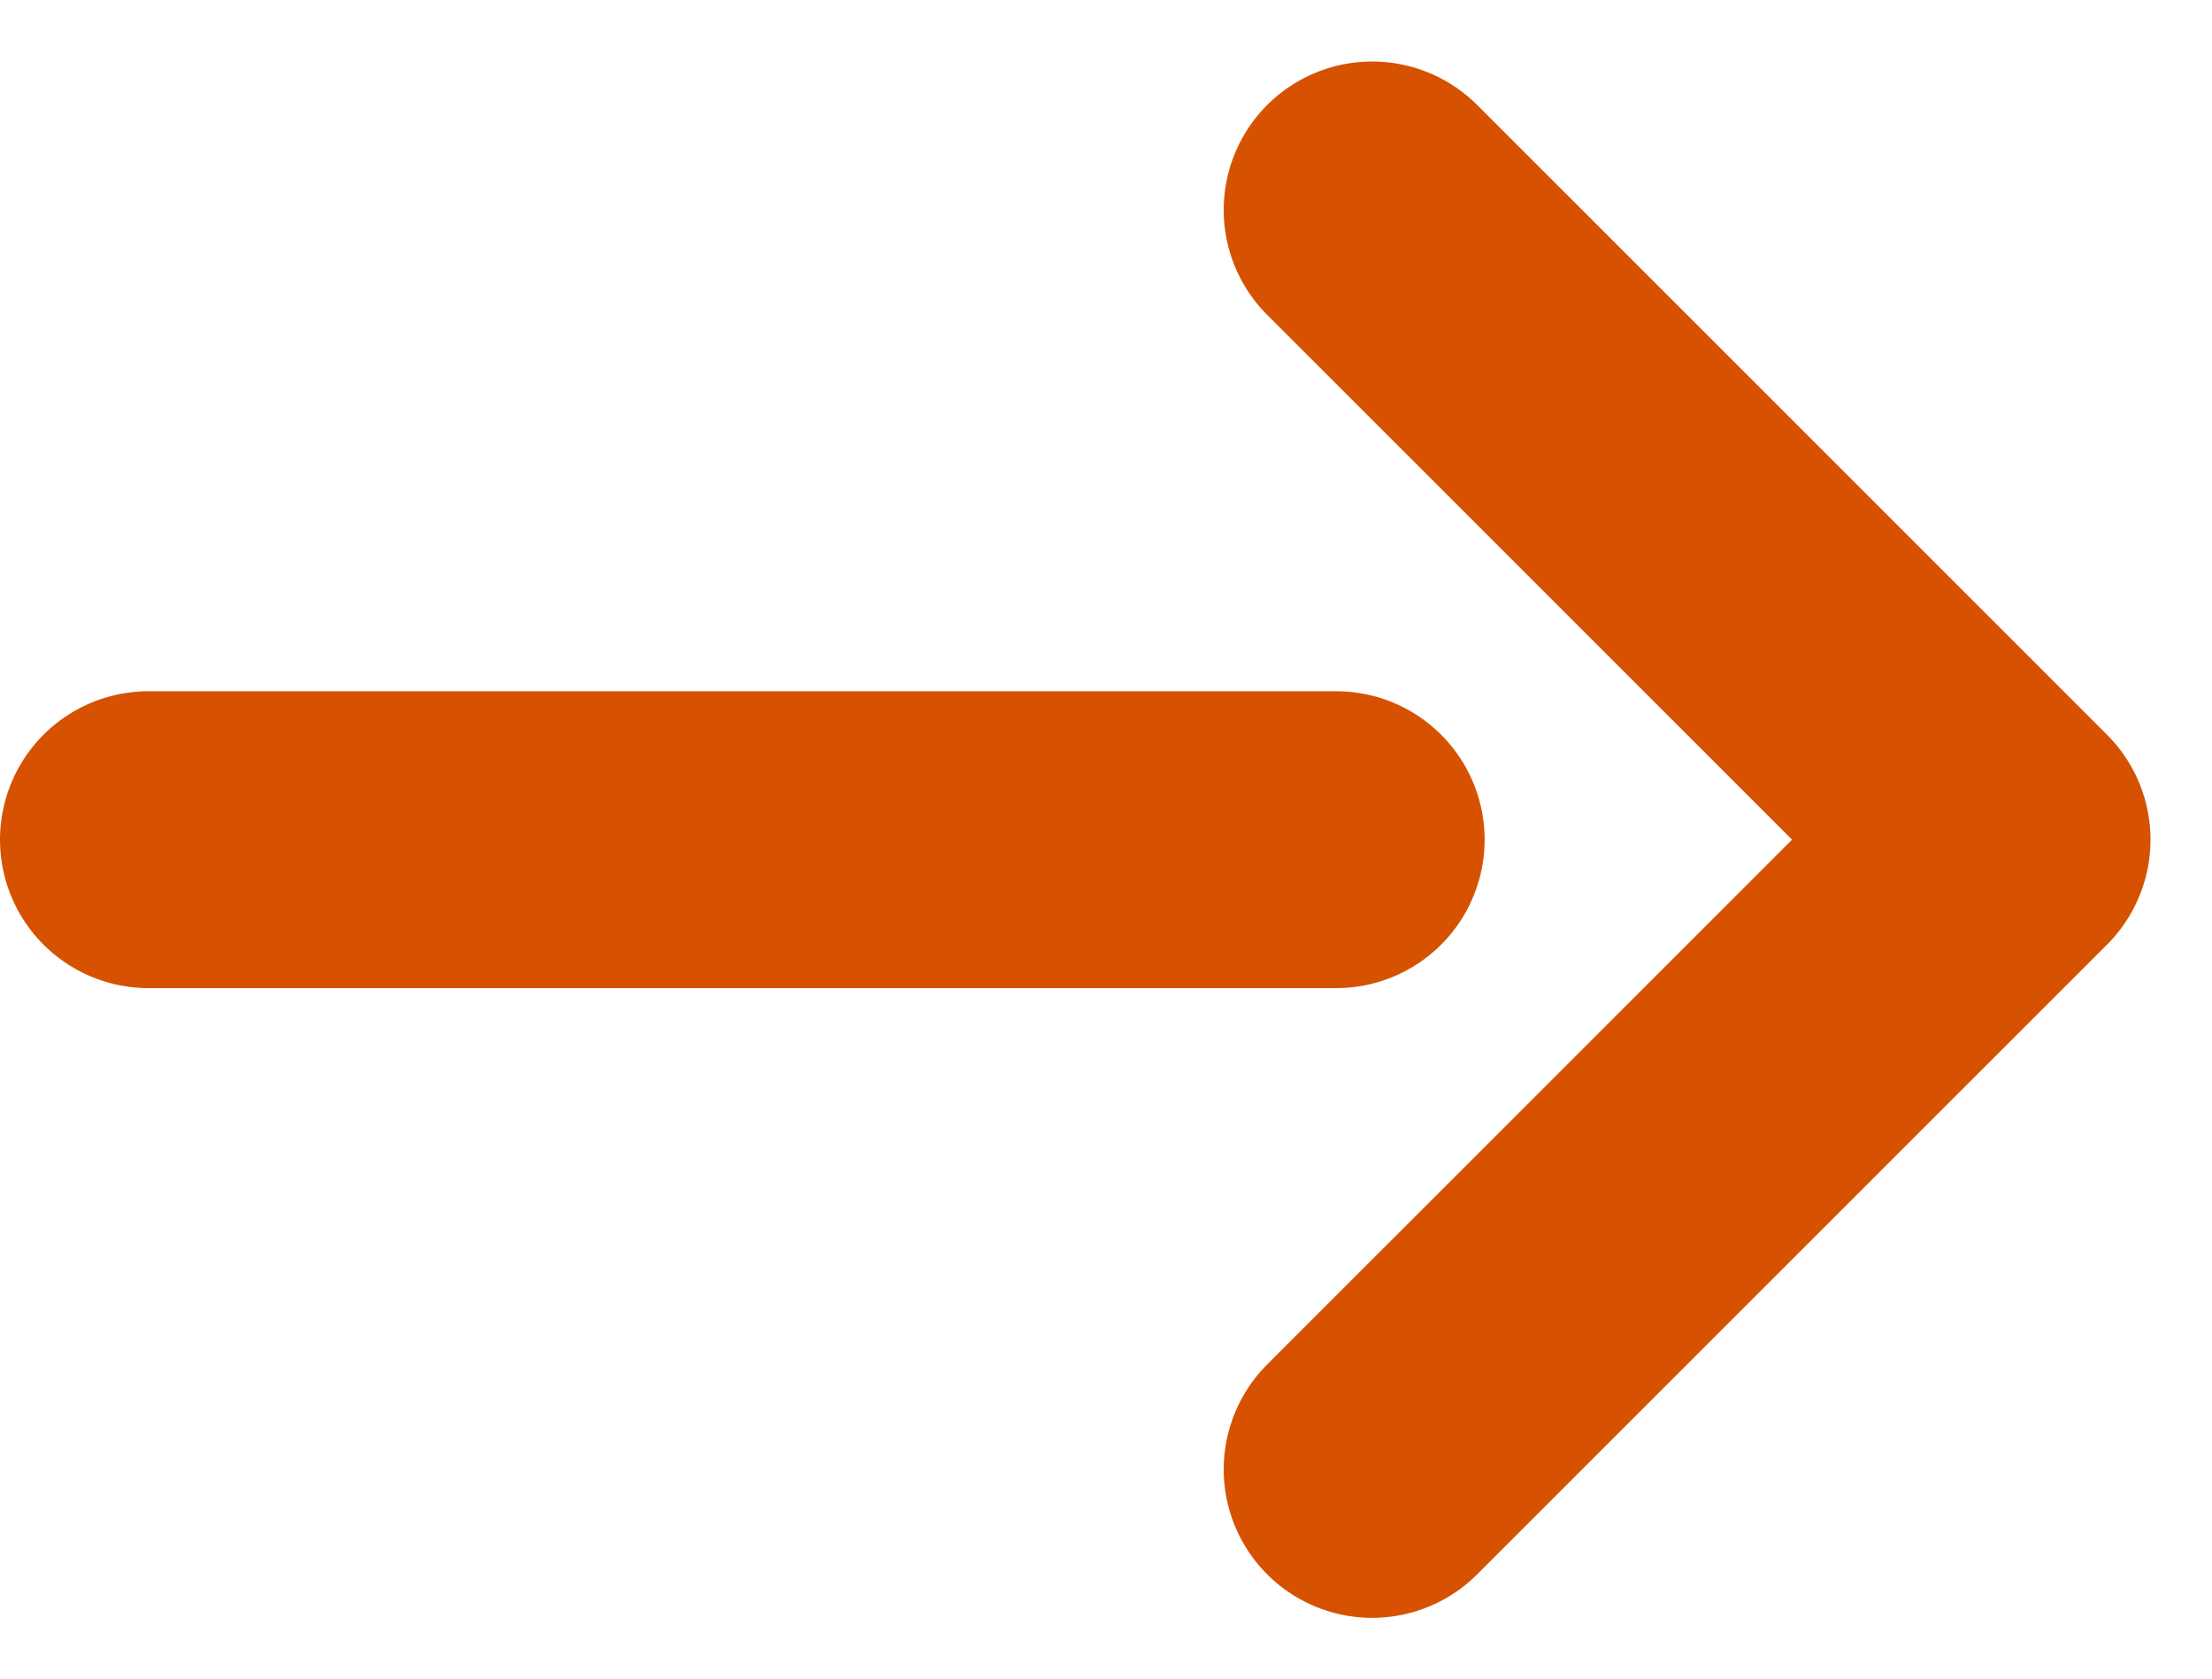 <svg xmlns="http://www.w3.org/2000/svg" width="44.698" height="33.941" viewBox="0 0 44.698 33.941">
  <defs>
    <style>
      .cls-1, .cls-2 {
        fill: none;
        stroke: #d65200;
        stroke-linecap: round;
        stroke-width: 6px;
      }

      .cls-2 {
        stroke-linejoin: round;
      }
    </style>
  </defs>
  <g id="aboutFrow_01" transform="translate(-747 -2477.396)">
    <path id="パス_454" data-name="パス 454" class="cls-1" d="M3754.422,2494.367h24" transform="translate(-3004.422)"/>
    <path id="パス_455" data-name="パス 455" class="cls-2" d="M3832.886,2486.984h18v18" transform="translate(-176.969 -1987.184) rotate(45)"/>
  </g>
</svg>

